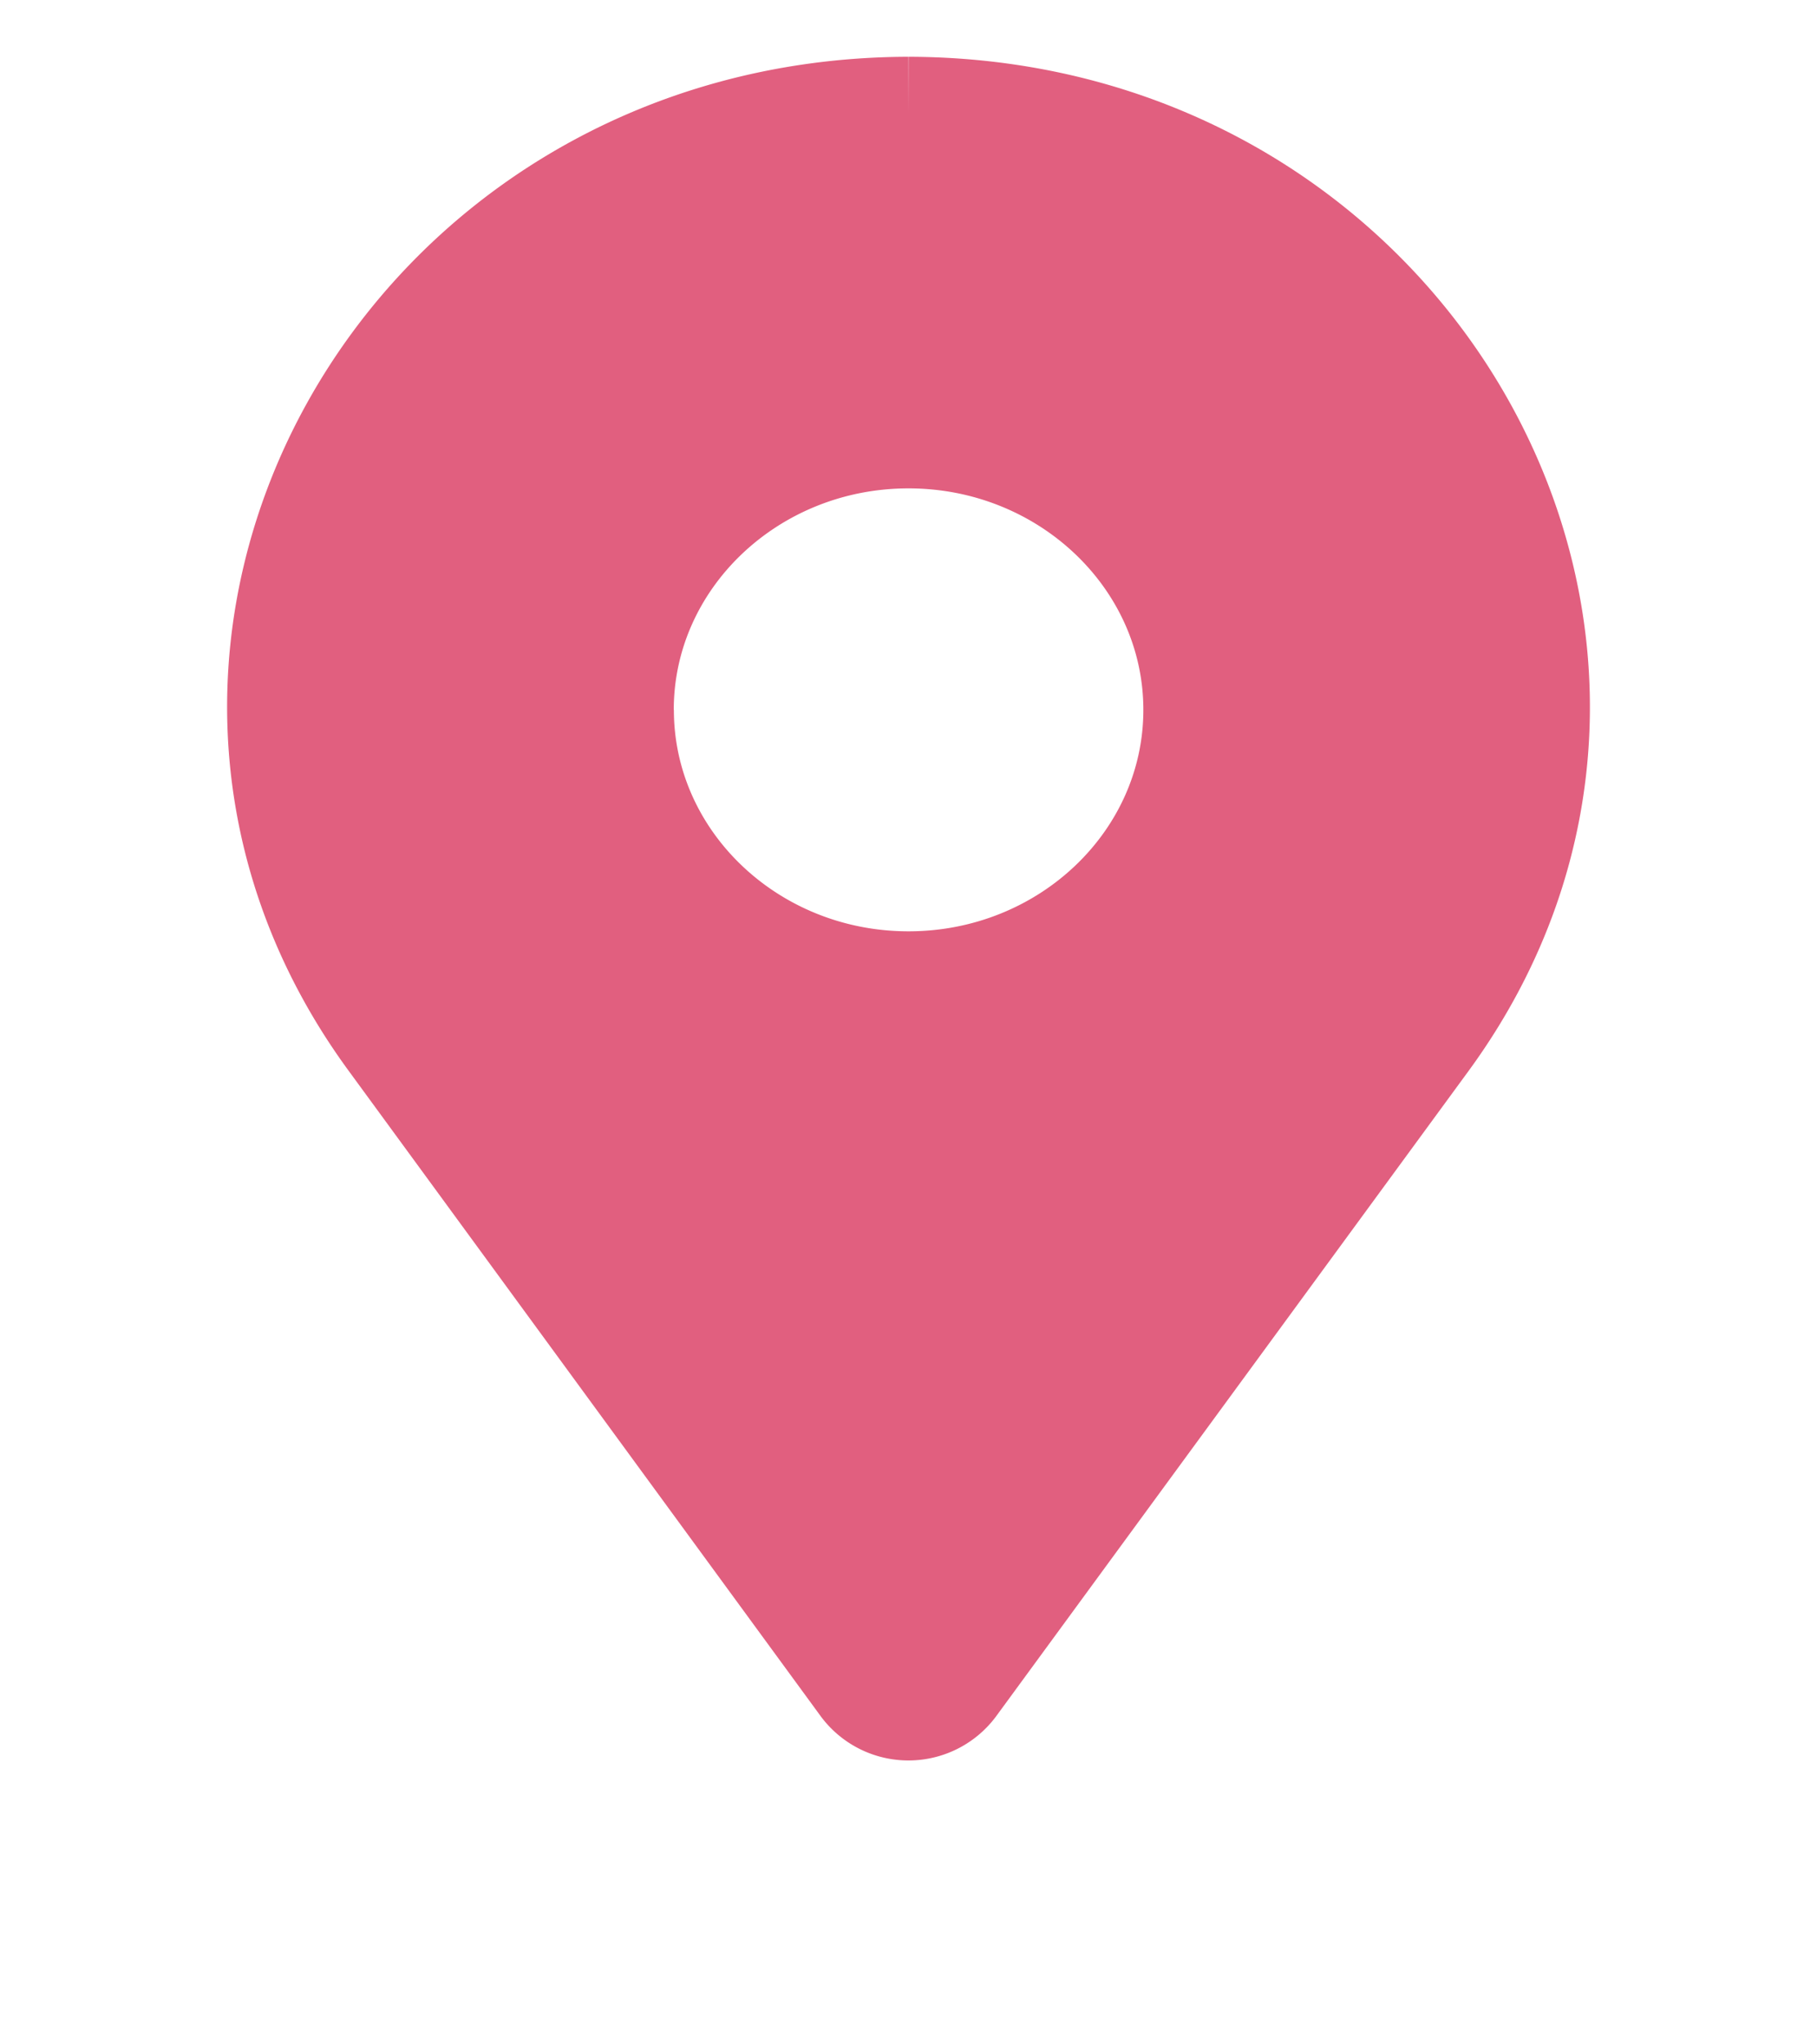 <svg xmlns="http://www.w3.org/2000/svg" width="16" height="18"><g fill="none" fill-rule="evenodd"><path d="M0 0h16v16H0z"></path><path stroke="#E15F7F" fill="#E15F7F" d="M5.433 6.25C5.433 4.9 6.583 3.8 8 3.8s2.568 1.1 2.568 2.45C10.568 7.602 9.416 8.7 8 8.7c-1.415 0-2.566-1.098-2.566-2.45M8 1C3.585 1.009.971 5.714 3.473 9.132l4.16 5.687a.461.461 0 0 0 .733 0l4.161-5.683C15.027 5.72 12.422 1.009 8 1"></path></g></svg>